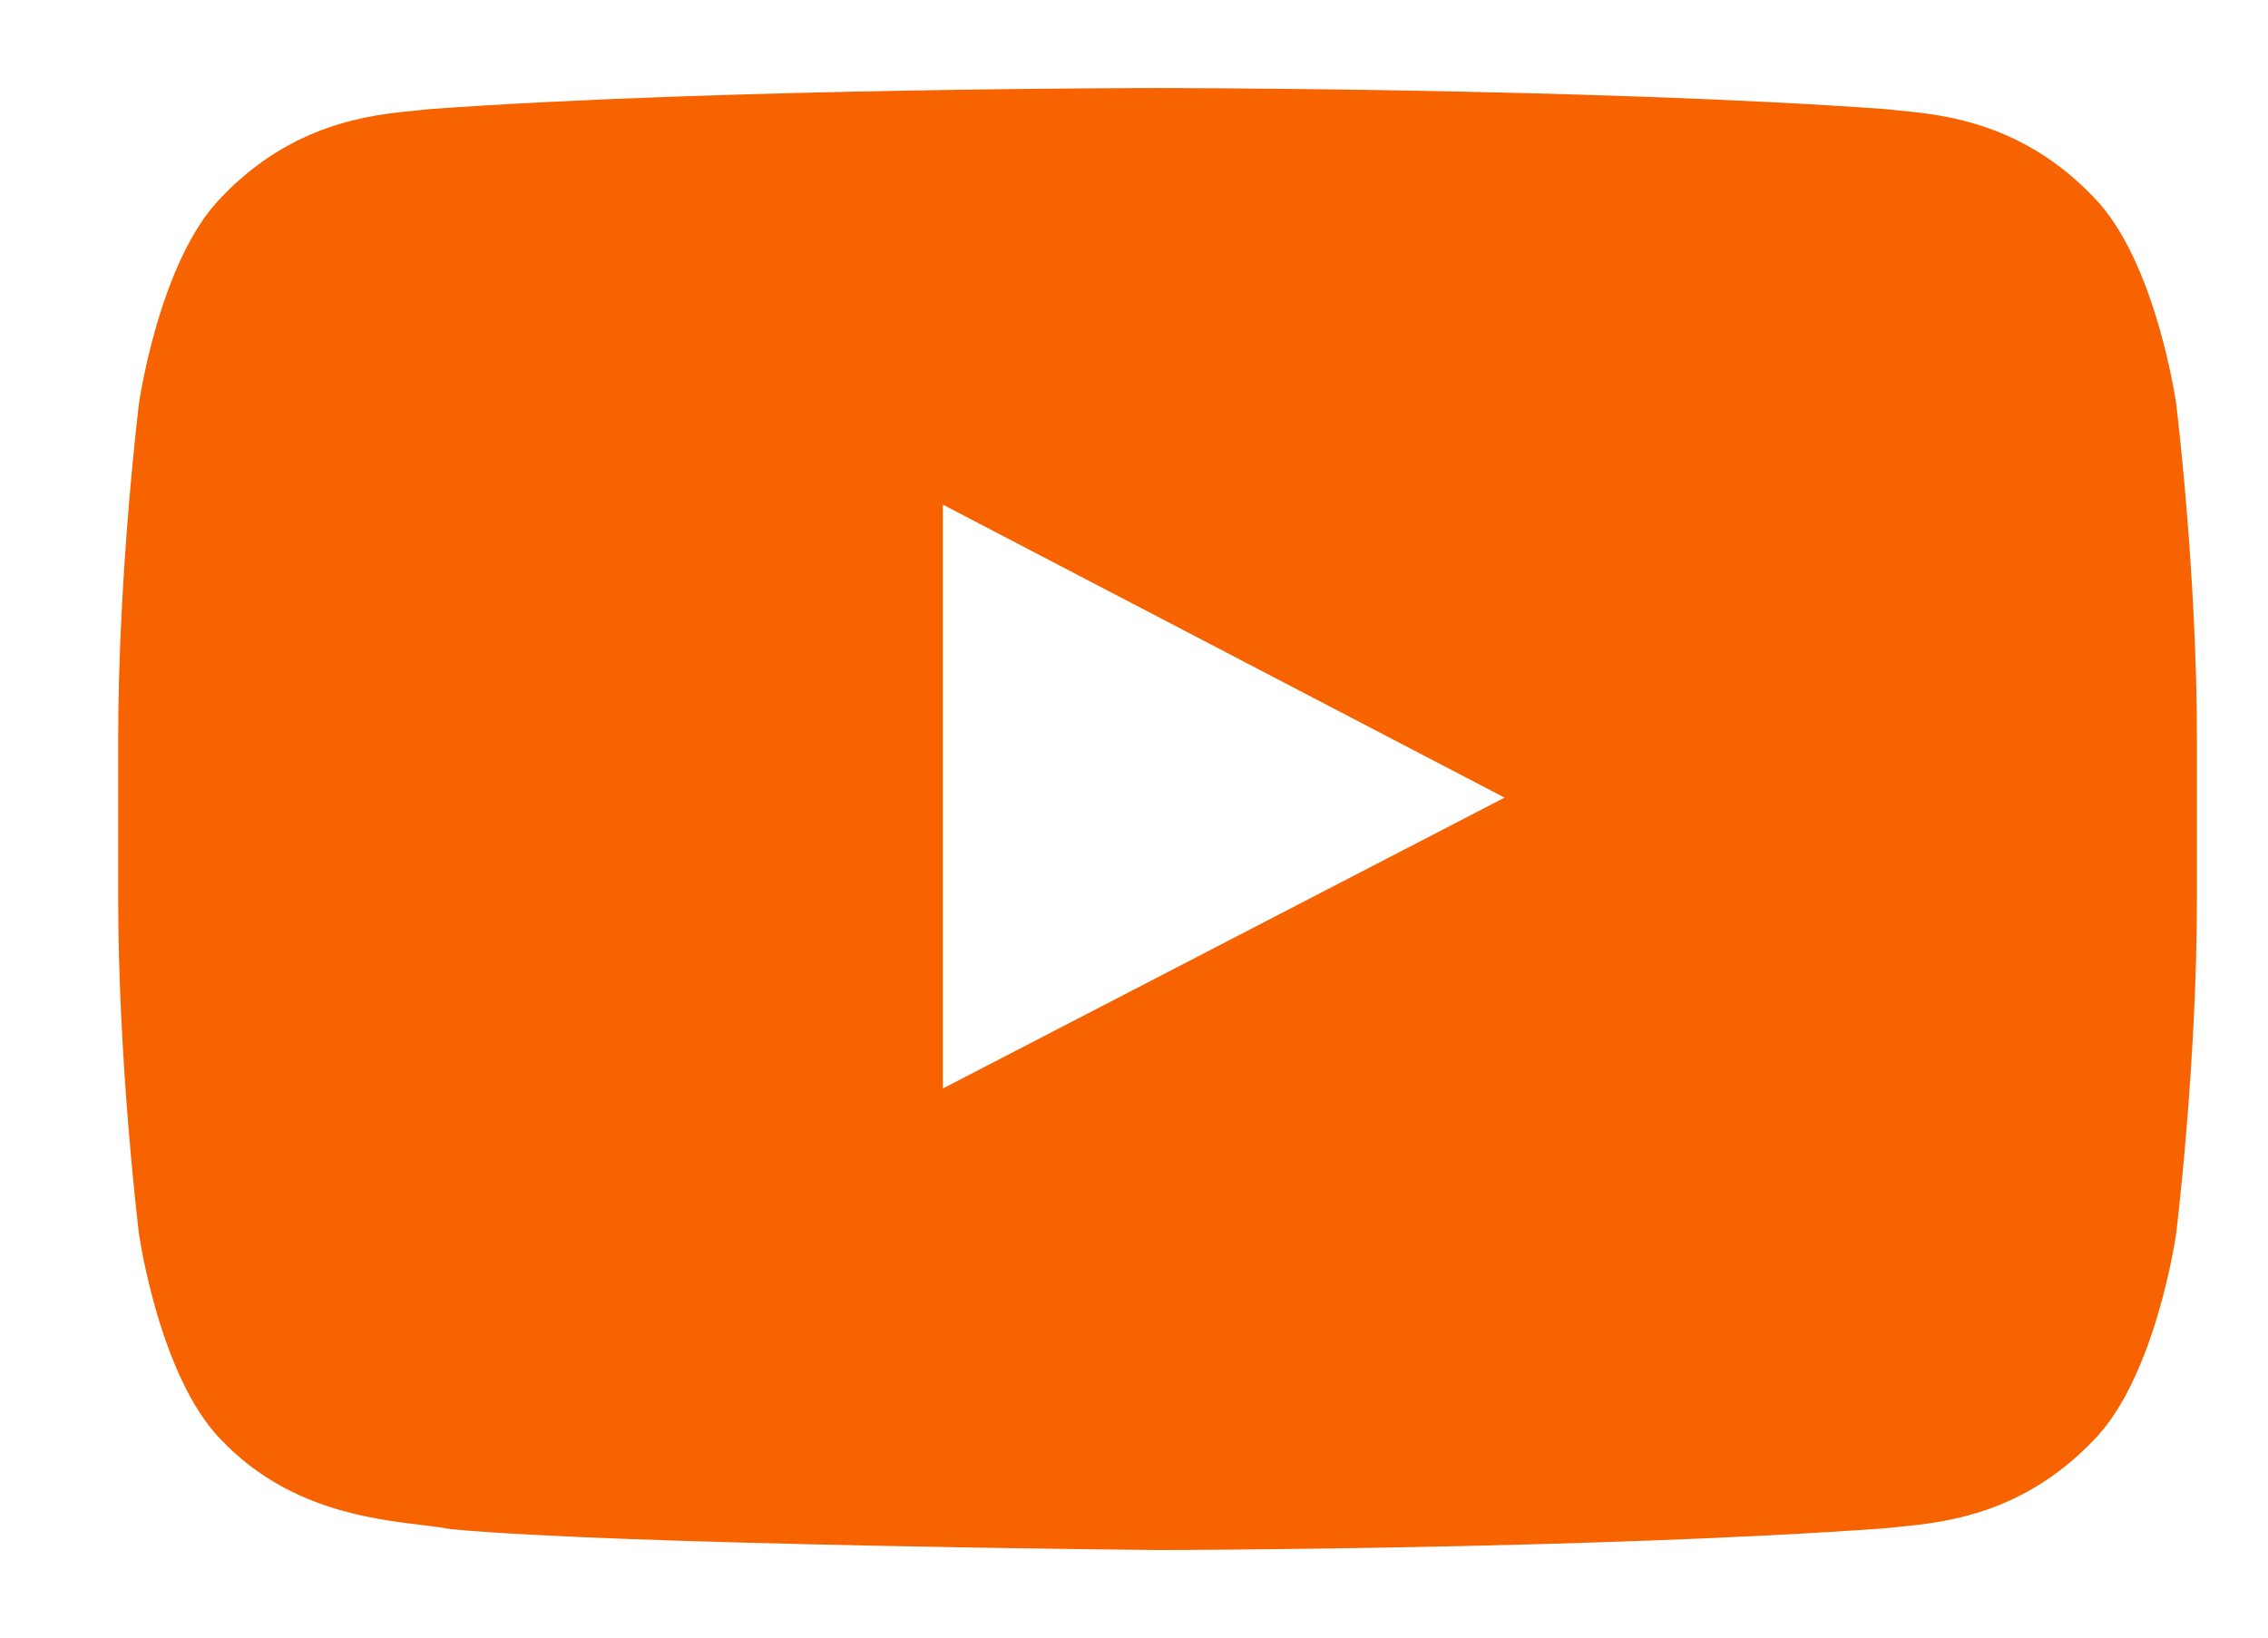 <svg width="18" height="13" viewBox="0 0 18 13" fill="none" xmlns="http://www.w3.org/2000/svg">
<path fill-rule="evenodd" clip-rule="evenodd" d="M16.616 1.565C17.11 2.066 17.271 3.203 17.271 3.203C17.271 3.203 17.436 4.537 17.436 5.873V7.125C17.436 8.459 17.271 9.795 17.271 9.795C17.271 9.795 17.11 10.932 16.616 11.433C16.051 12.025 15.425 12.086 15.07 12.121C15.031 12.125 14.995 12.128 14.963 12.132C12.653 12.3 9.187 12.305 9.187 12.305C9.187 12.305 4.897 12.265 3.577 12.139C3.514 12.127 3.437 12.117 3.351 12.107C2.933 12.056 2.279 11.977 1.758 11.433C1.264 10.932 1.103 9.795 1.103 9.795C1.103 9.795 0.938 8.461 0.938 7.125V5.873C0.938 4.537 1.103 3.203 1.103 3.203C1.103 3.203 1.264 2.066 1.758 1.565C2.323 0.973 2.95 0.911 3.304 0.877C3.343 0.873 3.379 0.869 3.411 0.866C5.721 0.699 9.184 0.699 9.184 0.699H9.19C9.19 0.699 12.653 0.699 14.963 0.866C14.995 0.869 15.031 0.873 15.07 0.877C15.424 0.911 16.051 0.973 16.616 1.565ZM7.483 4.006V8.641L11.941 6.332L7.483 4.006Z" fill="#F76300"/>
</svg>
